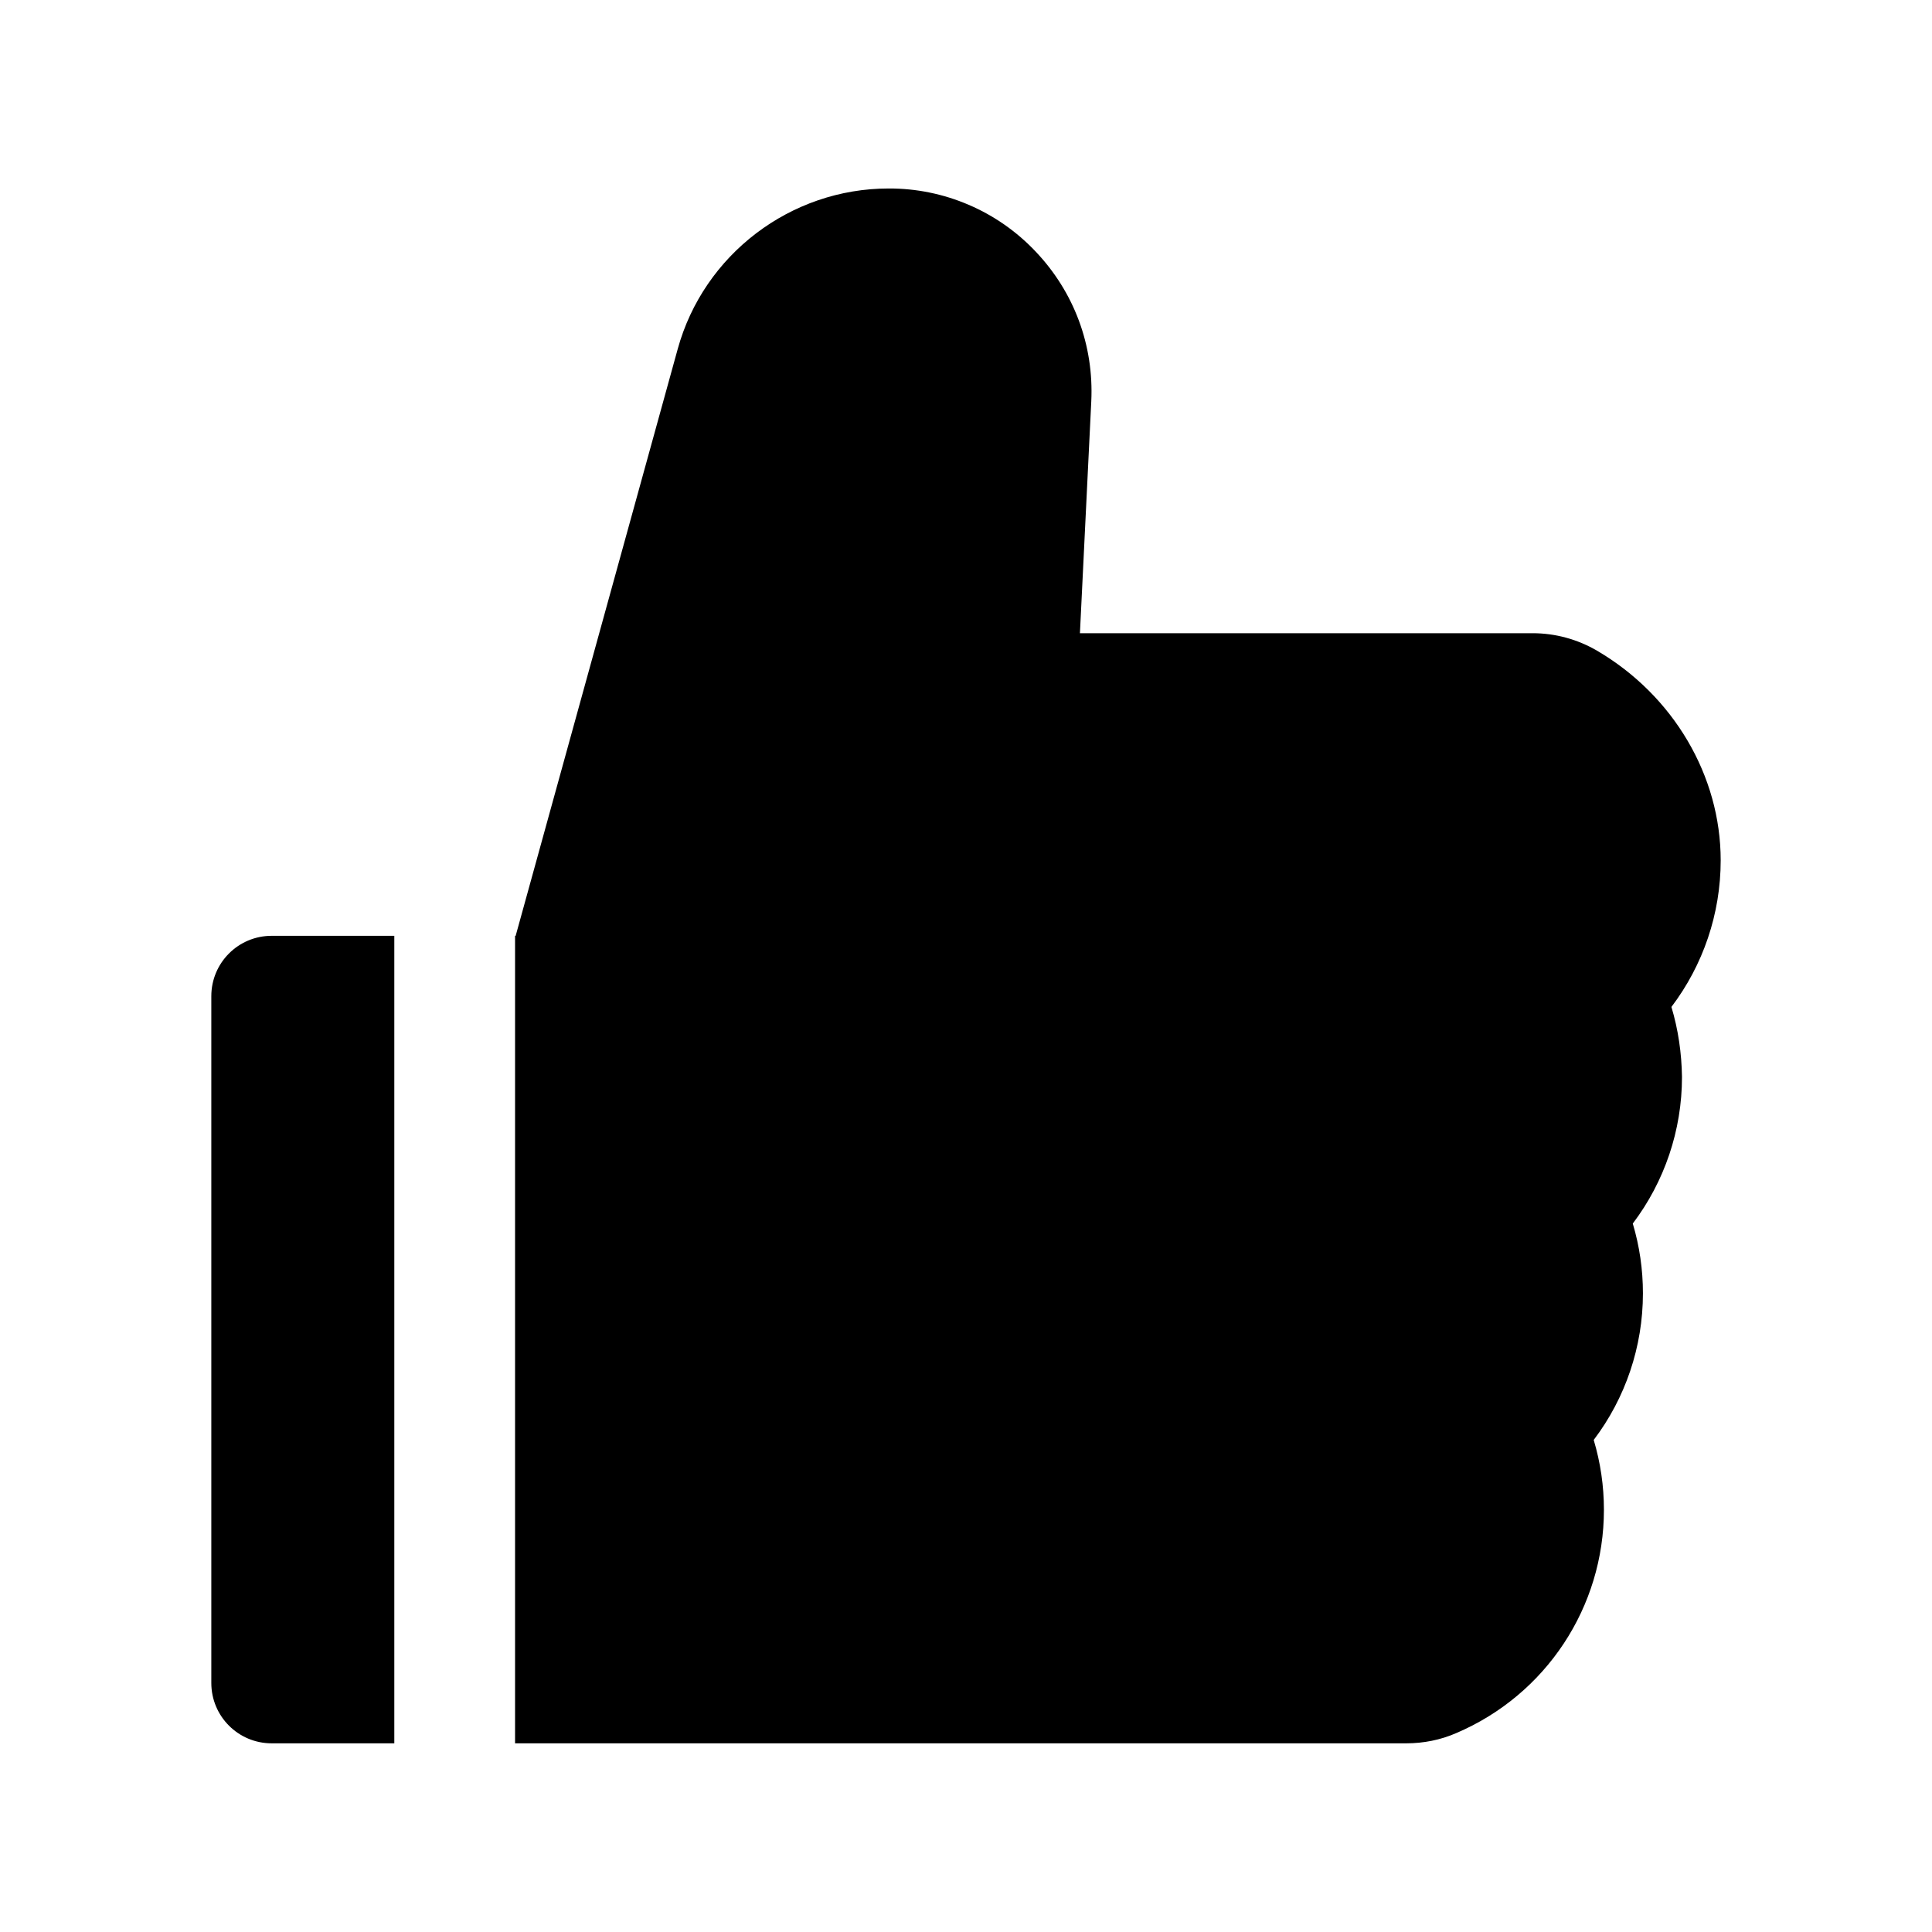 <svg width="32" height="32" viewBox="0 0 32 32" fill="none" xmlns="http://www.w3.org/2000/svg">
<path d="M27.684 16.678C28.209 15.985 28.5 15.135 28.5 14.25C28.5 12.847 27.716 11.519 26.453 10.778C26.128 10.588 25.758 10.487 25.381 10.488H17.887L18.075 6.647C18.119 5.719 17.791 4.838 17.153 4.166C16.84 3.835 16.463 3.571 16.044 3.392C15.625 3.212 15.174 3.12 14.719 3.122C13.094 3.122 11.656 4.216 11.225 5.781L8.541 15.5H8.531V28.875H23.291C23.578 28.875 23.859 28.819 24.119 28.706C25.606 28.072 26.566 26.619 26.566 25.006C26.566 24.613 26.509 24.225 26.397 23.85C26.922 23.157 27.212 22.306 27.212 21.422C27.212 21.028 27.156 20.641 27.044 20.266C27.569 19.572 27.859 18.722 27.859 17.838C27.853 17.444 27.797 17.053 27.684 16.678ZM3.5 16.5V27.875C3.5 28.428 3.947 28.875 4.5 28.875H6.531V15.5H4.5C3.947 15.5 3.5 15.947 3.5 16.5Z" fill="black"/>
</svg>
